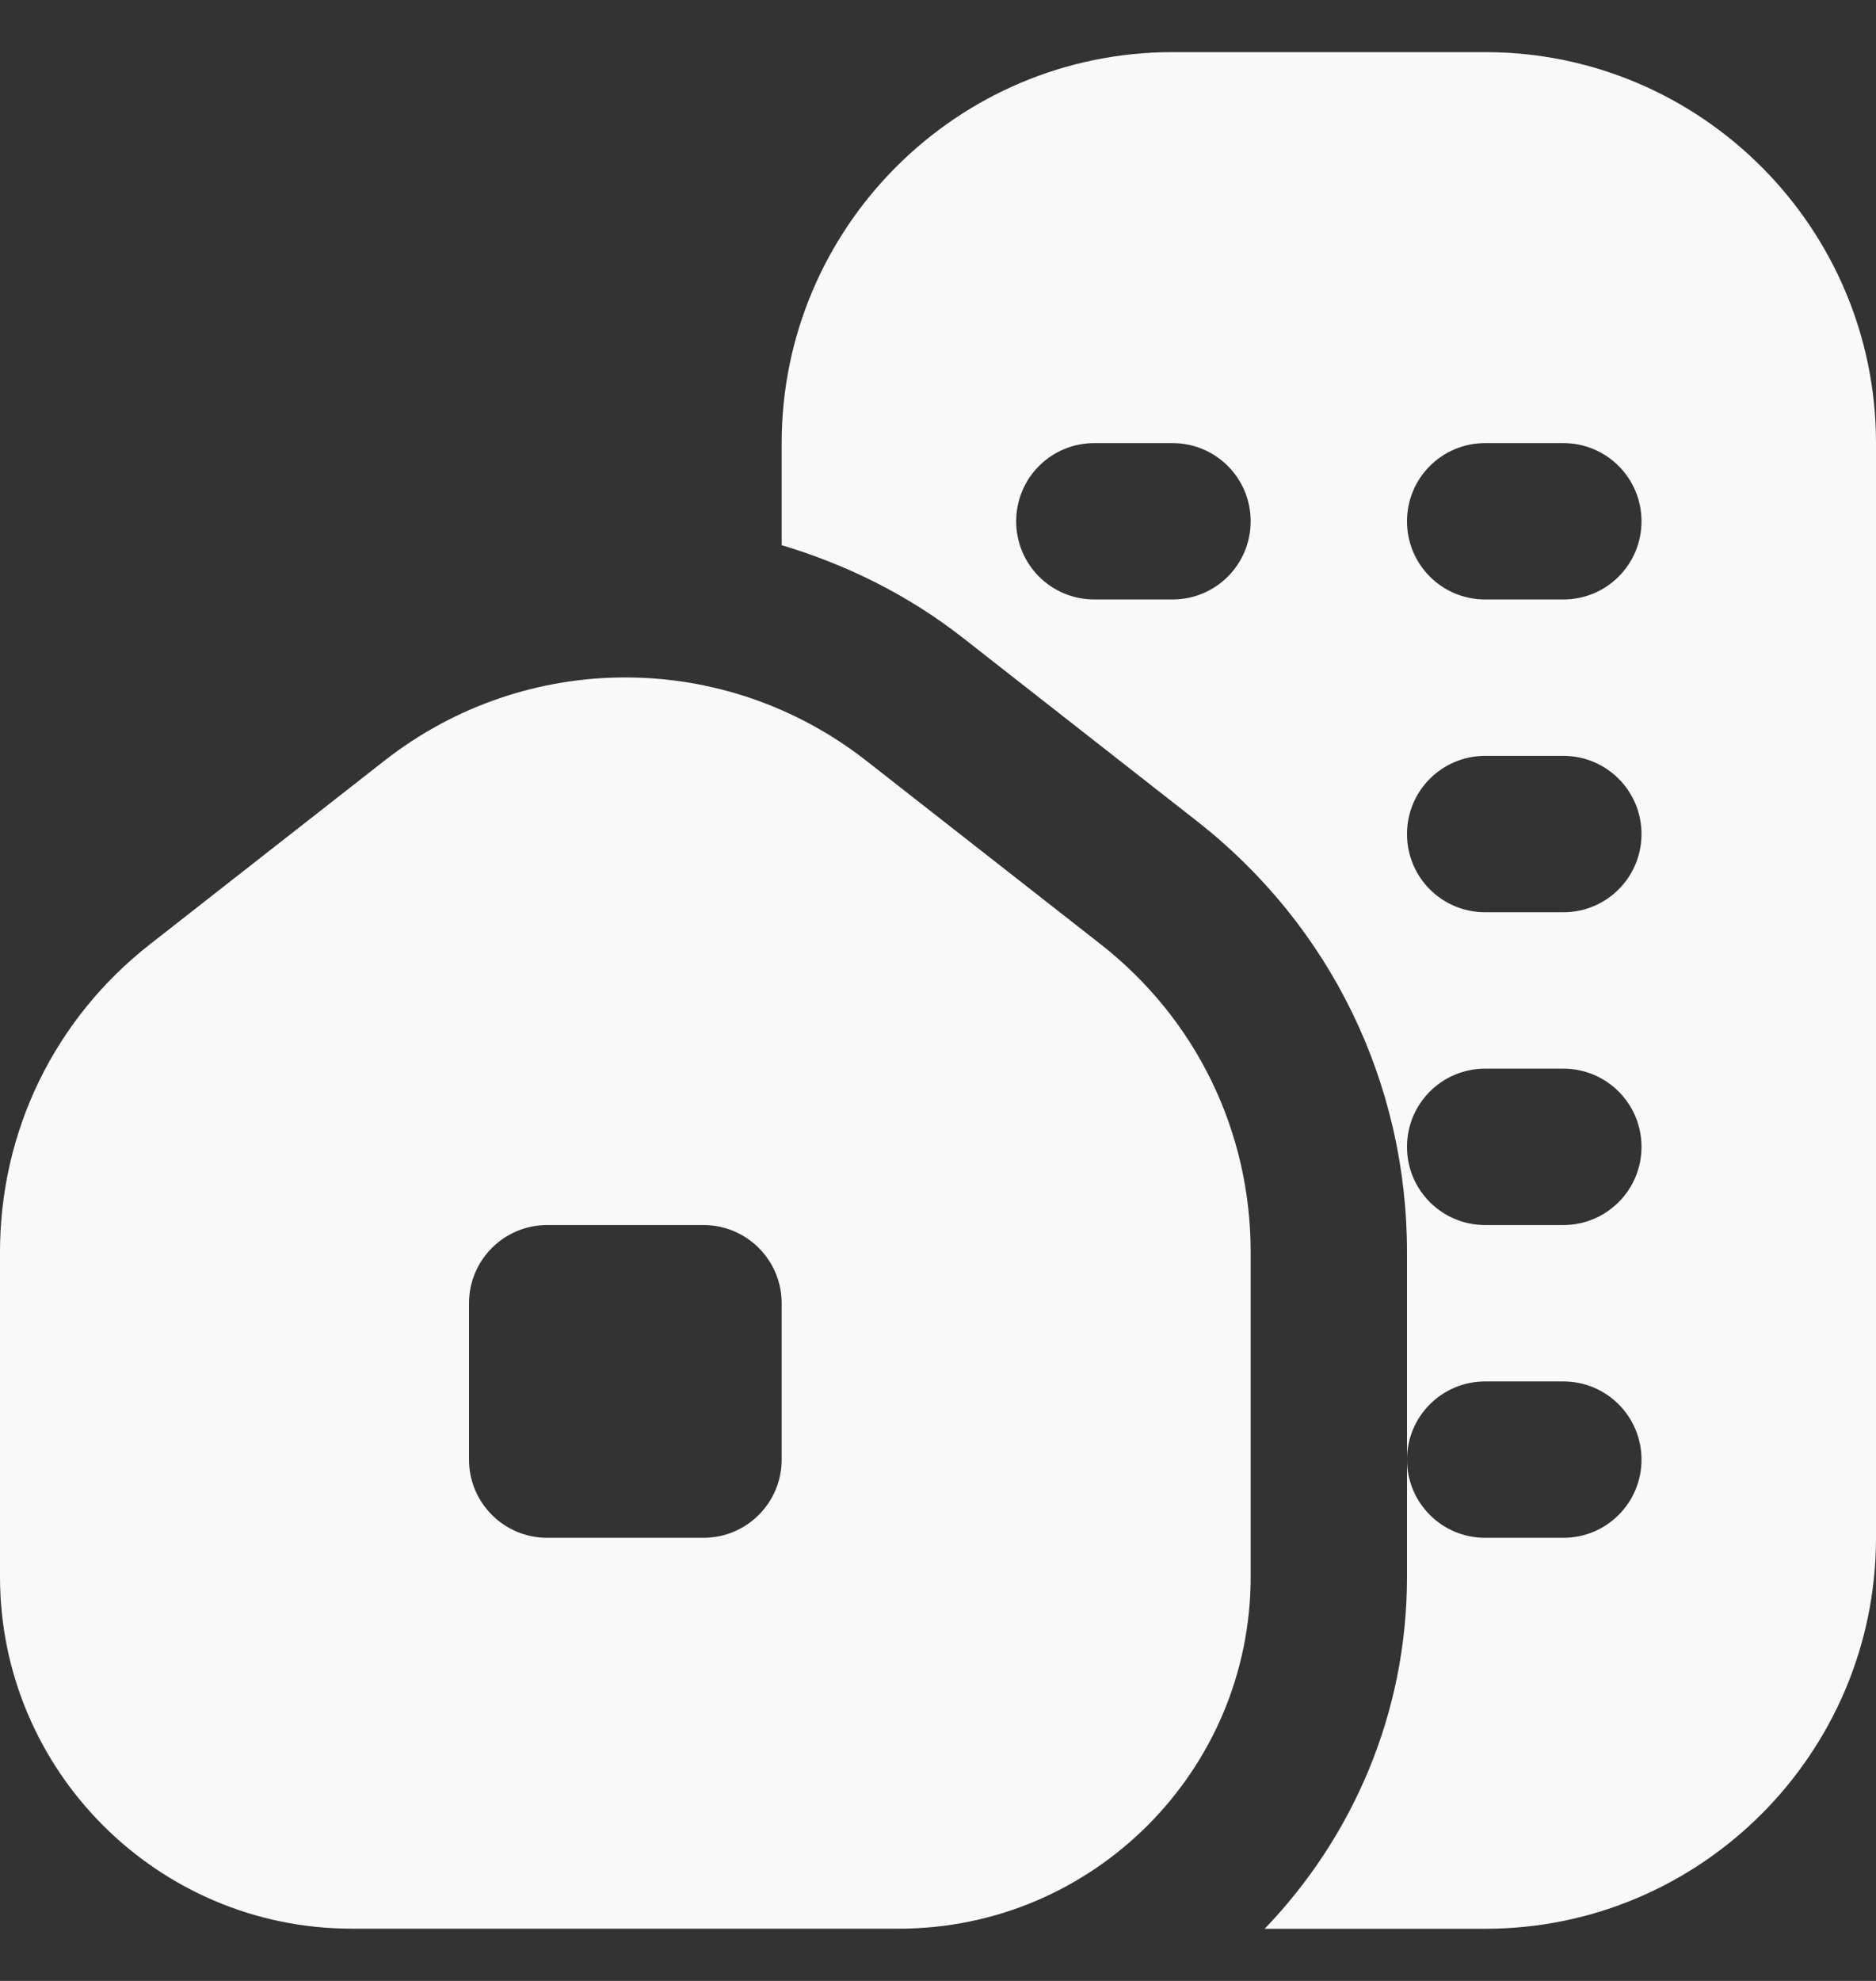 <?xml version="1.0" encoding="UTF-8"?> <svg xmlns="http://www.w3.org/2000/svg" width="18" height="19" viewBox="0 0 18 19" fill="none"><rect x="0" y="0" width="18" height="19" fill="#333333" stroke="none"/> <g clip-path="url(#clip0_391_281)"> <path d="M10.561 9.057L8.311 7.296C6.95 6.232 5.05 6.231 3.689 7.296L1.439 9.057C0.524 9.773 0 10.849 0 12.01V15.124C0 16.985 1.514 18.499 3.375 18.499H8.625C10.486 18.499 12 16.985 12 15.124V12.01C12 10.849 11.476 9.774 10.561 9.057ZM7.5 14C7.5 14.414 7.164 14.75 6.75 14.75H5.25C4.836 14.75 4.5 14.414 4.5 14V12.5C4.5 12.086 4.836 11.75 5.25 11.75H6.75C7.164 11.75 7.5 12.086 7.5 12.5V14ZM14.25 0.5H11.25C9.182 0.5 7.5 2.182 7.5 4.25V5.229C8.114 5.413 8.704 5.7 9.234 6.114L11.486 7.877C12.766 8.879 13.5 10.386 13.5 12.011V14C13.5 13.585 13.835 13.25 14.25 13.25H15C15.415 13.25 15.75 13.585 15.75 14C15.75 14.415 15.415 14.75 15 14.75H14.25C13.835 14.75 13.5 14.415 13.5 14V15.125C13.5 16.434 12.978 17.623 12.134 18.5H14.25C16.318 18.5 18 16.818 18 14.75V4.25C18 2.182 16.318 0.5 14.25 0.5ZM11.25 5.75H10.5C10.085 5.75 9.75 5.415 9.75 5C9.75 4.585 10.085 4.25 10.5 4.25H11.25C11.665 4.25 12 4.585 12 5C12 5.415 11.665 5.75 11.25 5.75ZM15 11.75H14.25C13.835 11.75 13.5 11.415 13.5 11C13.5 10.585 13.835 10.25 14.25 10.25H15C15.415 10.25 15.75 10.585 15.75 11C15.75 11.415 15.415 11.75 15 11.75ZM15 8.75H14.25C13.835 8.75 13.5 8.415 13.5 8C13.5 7.585 13.835 7.25 14.25 7.25H15C15.415 7.25 15.75 7.585 15.75 8C15.75 8.415 15.415 8.75 15 8.75ZM15 5.75H14.25C13.835 5.75 13.5 5.415 13.5 5C13.5 4.585 13.835 4.25 14.25 4.25H15C15.415 4.25 15.75 4.585 15.75 5C15.75 5.415 15.415 5.75 15 5.75Z" fill="#F9F9F9"></path> </g> <defs> <clipPath id="clip0_391_281"> <rect width="18" height="18" fill="white" transform="translate(0 0.5)"></rect> </clipPath> </defs> </svg> 